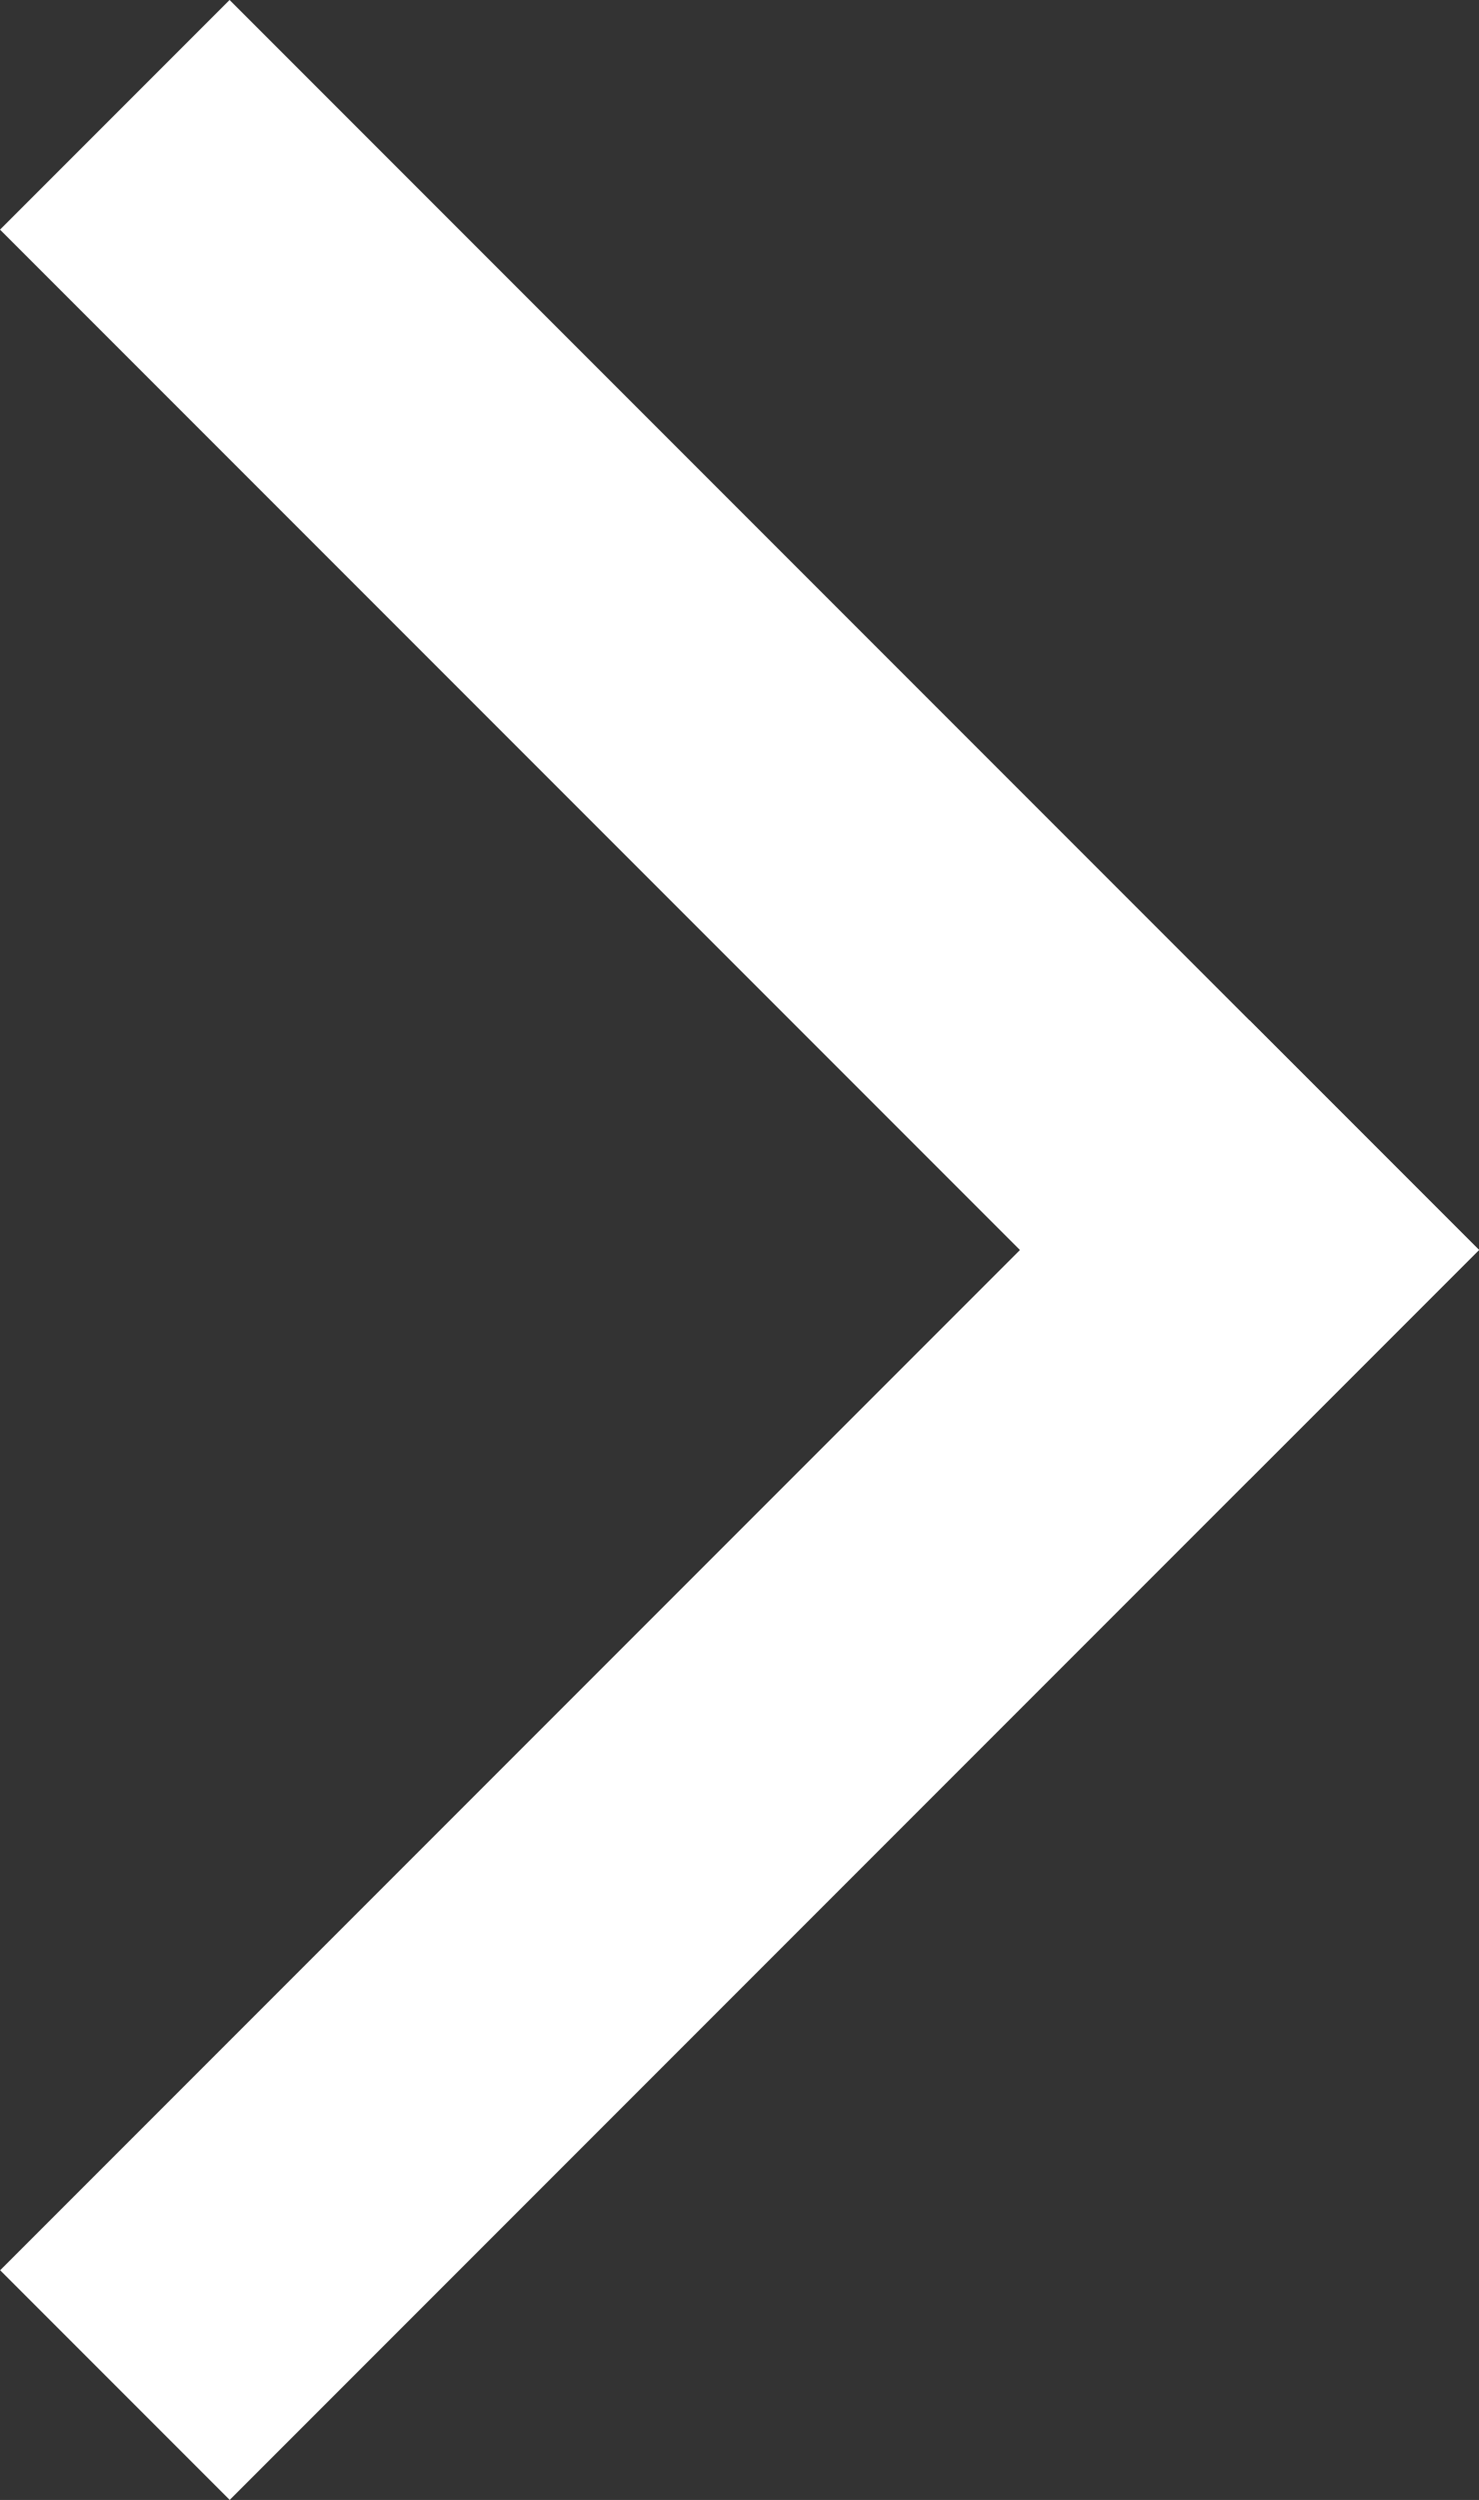 <?xml version="1.0" encoding="UTF-8"?> <svg xmlns="http://www.w3.org/2000/svg" id="_Слой_2" data-name="Слой 2" viewBox="0 0 150.66 254.55"><rect x="0" y="0" width="150.66" height="254.55" fill="#333333" stroke="none"/><defs><style> .cls-1 { fill: #fff; } </style></defs><g id="_Слой_1-2" data-name="Слой 1"><rect class="cls-1" x="-14.67" y="58.79" width="179.99" height="33.07" transform="translate(75.33 -31.2) rotate(45)"></rect><rect class="cls-1" x="-14.67" y="162.68" width="179.99" height="33.07" transform="translate(255.33 252.68) rotate(135)"></rect></g></svg> 